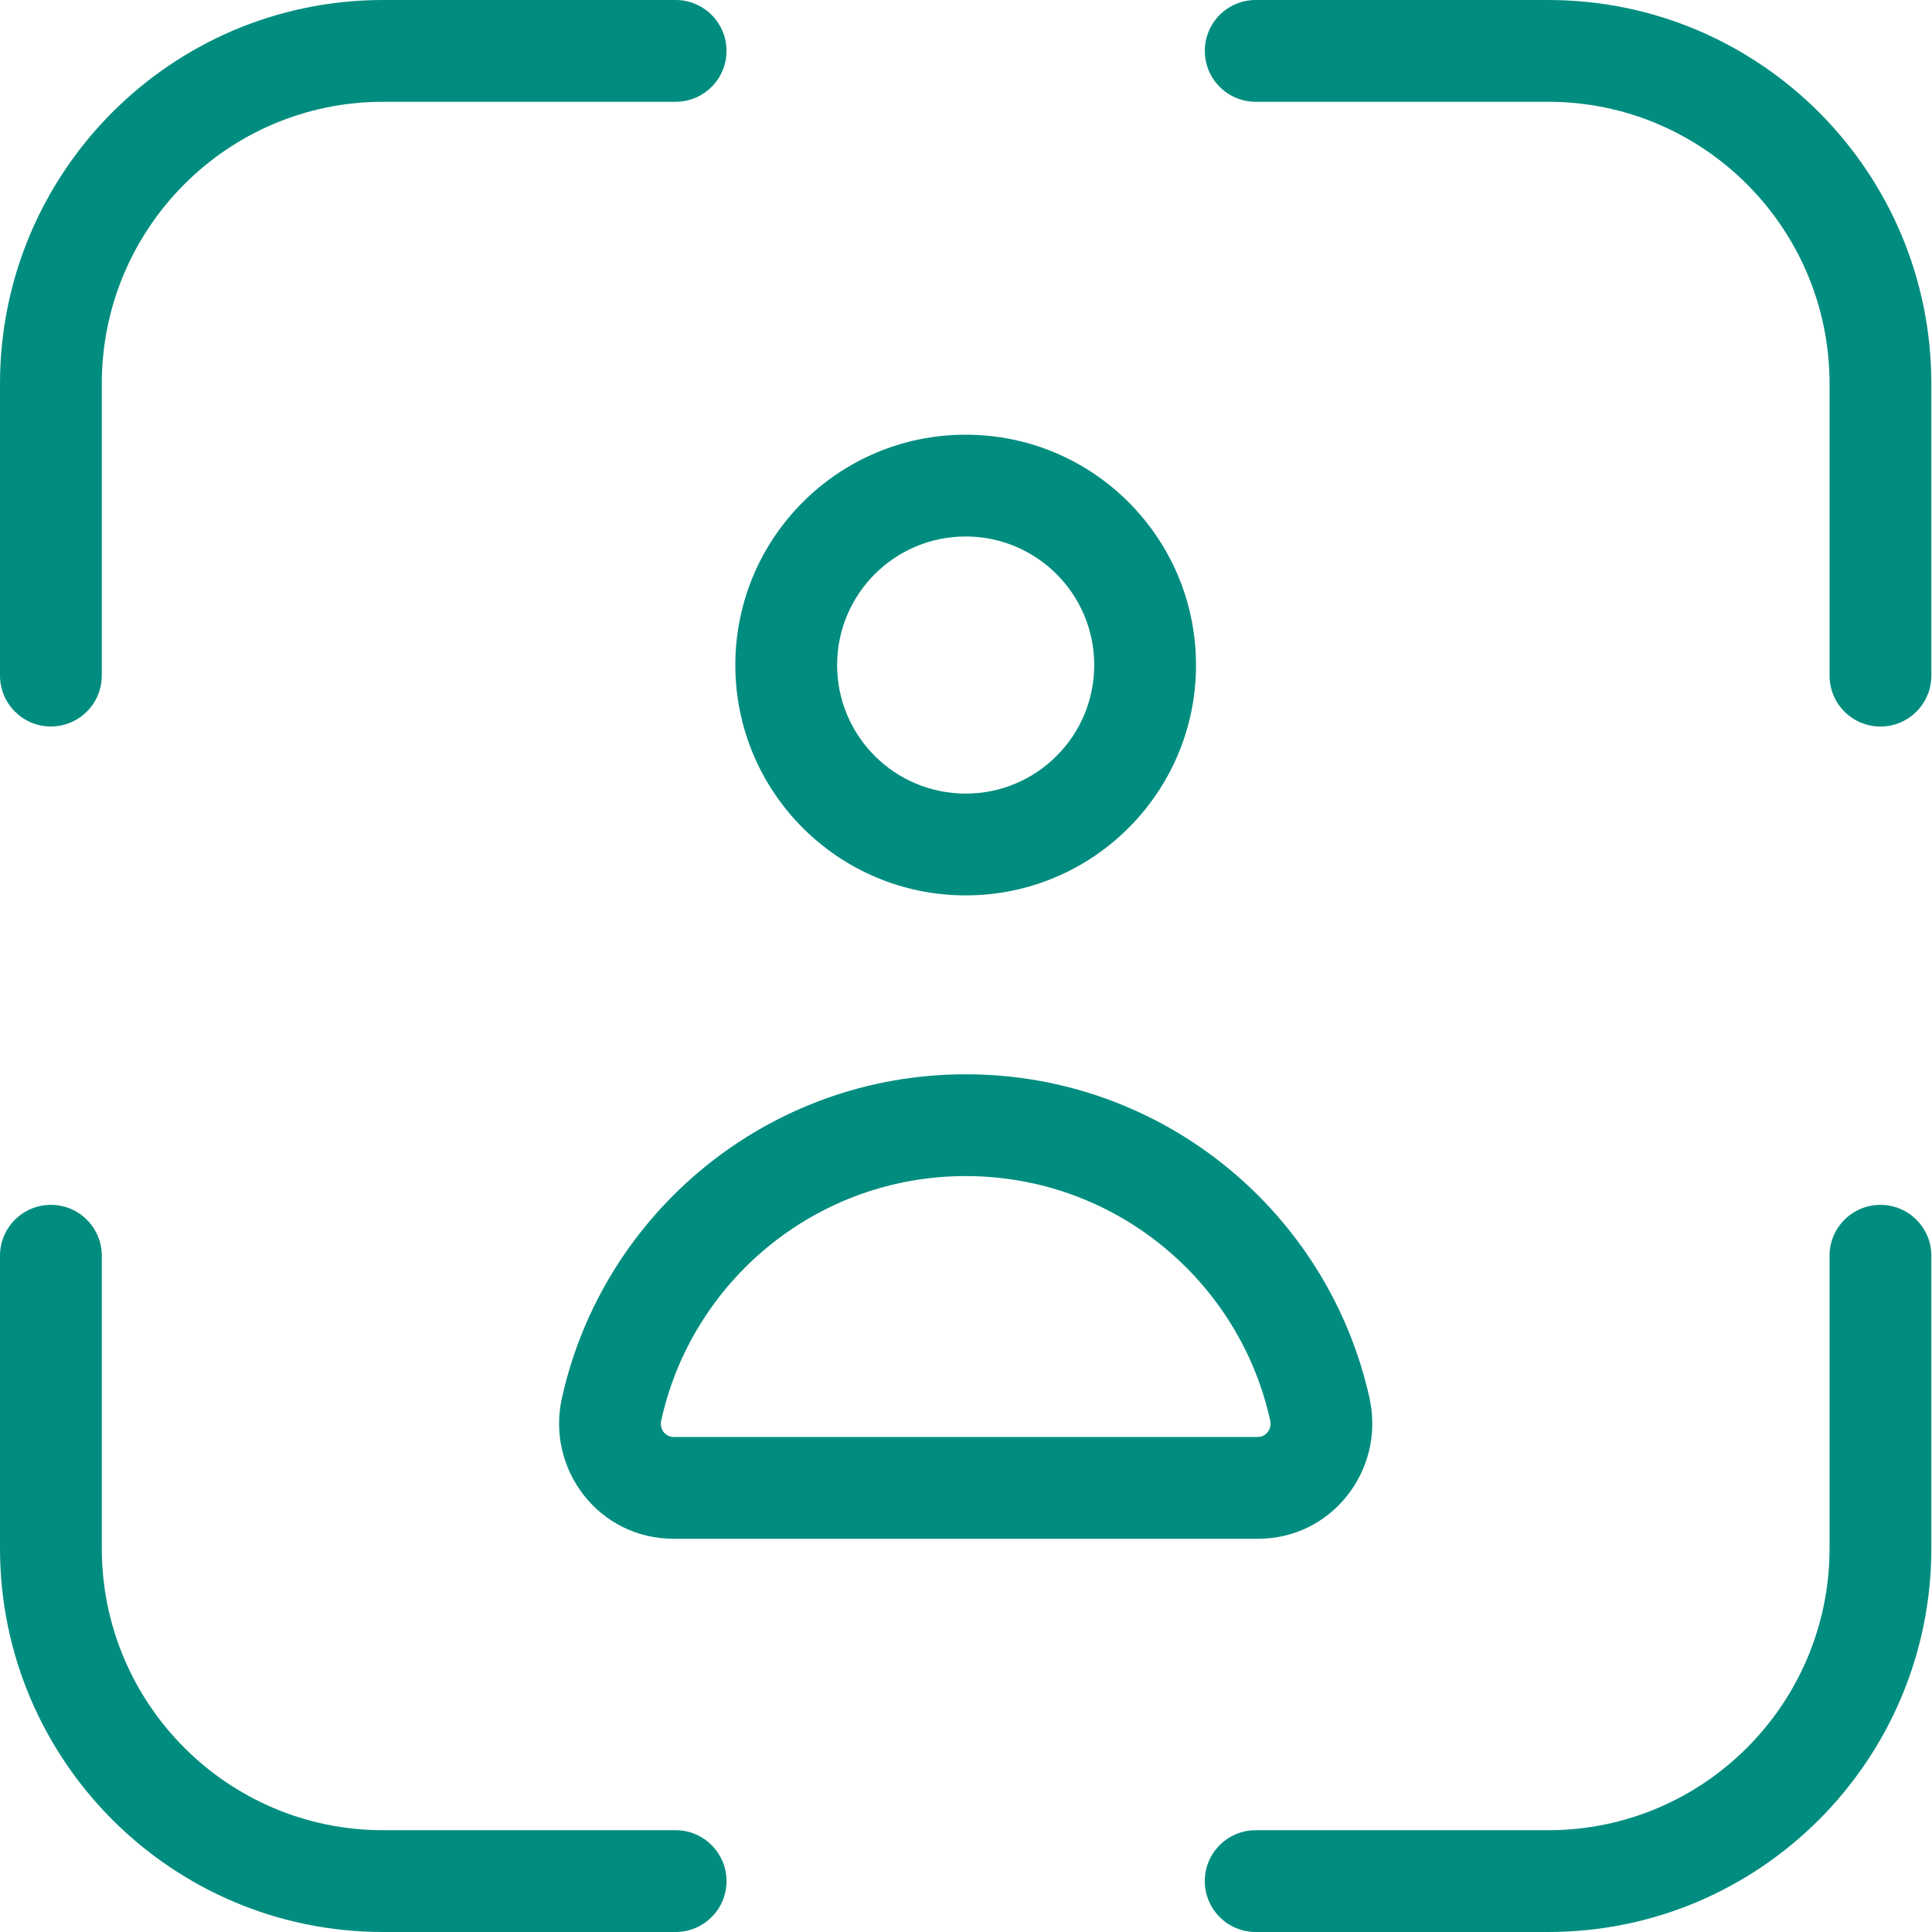 <svg width="38" height="38" viewBox="0 0 38 38" fill="none" xmlns="http://www.w3.org/2000/svg">
<path d="M18.995 21.13C22.823 21.13 26.031 23.774 26.898 27.334L26.938 27.504L26.938 27.506L26.951 27.571C27.211 28.938 26.19 30.266 24.74 30.266H13.248C11.777 30.266 10.742 28.897 11.051 27.504C11.855 23.858 15.105 21.13 18.994 21.13H18.995ZM18.994 23.132C16.11 23.132 13.688 25.124 13.036 27.807L13.006 27.936L13.006 27.936C12.964 28.124 13.102 28.264 13.248 28.264H24.74C24.885 28.264 25.024 28.125 24.983 27.935H24.982C24.375 25.187 21.924 23.132 18.995 23.132H18.994Z" fill="#008D7F"/>
<path d="M21.522 13.081C21.522 11.684 20.39 10.552 18.994 10.552C17.597 10.552 16.465 11.684 16.465 13.081C16.465 14.477 17.597 15.609 18.994 15.609C20.39 15.609 21.522 14.477 21.522 13.081ZM23.524 13.081C23.524 15.583 21.496 17.611 18.994 17.611C16.491 17.611 14.463 15.583 14.463 13.081C14.463 10.578 16.491 8.55 18.994 8.55C21.496 8.55 23.524 10.578 23.524 13.081Z" fill="#008D7F"/>
<path d="M0 30.453V24.699C0 24.146 0.448 23.698 1.001 23.698C1.554 23.698 2.002 24.146 2.002 24.699V30.453C2.002 33.513 4.48 35.998 7.535 35.998H13.289L13.34 35.999C13.869 36.026 14.29 36.463 14.29 36.999C14.29 37.535 13.869 37.972 13.34 37.999L13.289 38H7.535C3.369 38 0 34.614 0 30.453Z" fill="#008D7F"/>
<path d="M35.985 13.289V7.547C35.985 4.487 33.507 2.002 30.452 2.002H24.698C24.145 2.002 23.697 1.554 23.697 1.001C23.697 0.448 24.145 0 24.698 0H30.452C34.618 0 37.987 3.386 37.987 7.547V13.289C37.987 13.842 37.539 14.29 36.986 14.29C36.433 14.29 35.985 13.842 35.985 13.289Z" fill="#008D7F"/>
<path d="M35.985 30.453V24.699C35.985 24.146 36.433 23.698 36.986 23.698C37.539 23.698 37.987 24.146 37.987 24.699V30.453C37.987 34.614 34.618 38 30.452 38H24.698C24.145 38 23.697 37.552 23.697 36.999C23.697 36.446 24.145 35.998 24.698 35.998H30.452C33.507 35.998 35.985 33.513 35.985 30.453Z" fill="#008D7F"/>
<path d="M0 13.287V7.546C0 3.386 3.369 0 7.535 0H13.289L13.34 0.001C13.869 0.028 14.29 0.465 14.29 1.001C14.29 1.537 13.869 1.974 13.34 2.001L13.289 2.002H7.535C4.48 2.002 2.002 4.487 2.002 7.546V13.287C2.002 13.84 1.554 14.289 1.001 14.289C0.448 14.289 2.752e-06 13.84 0 13.287Z" fill="#008D7F"/>
</svg>

